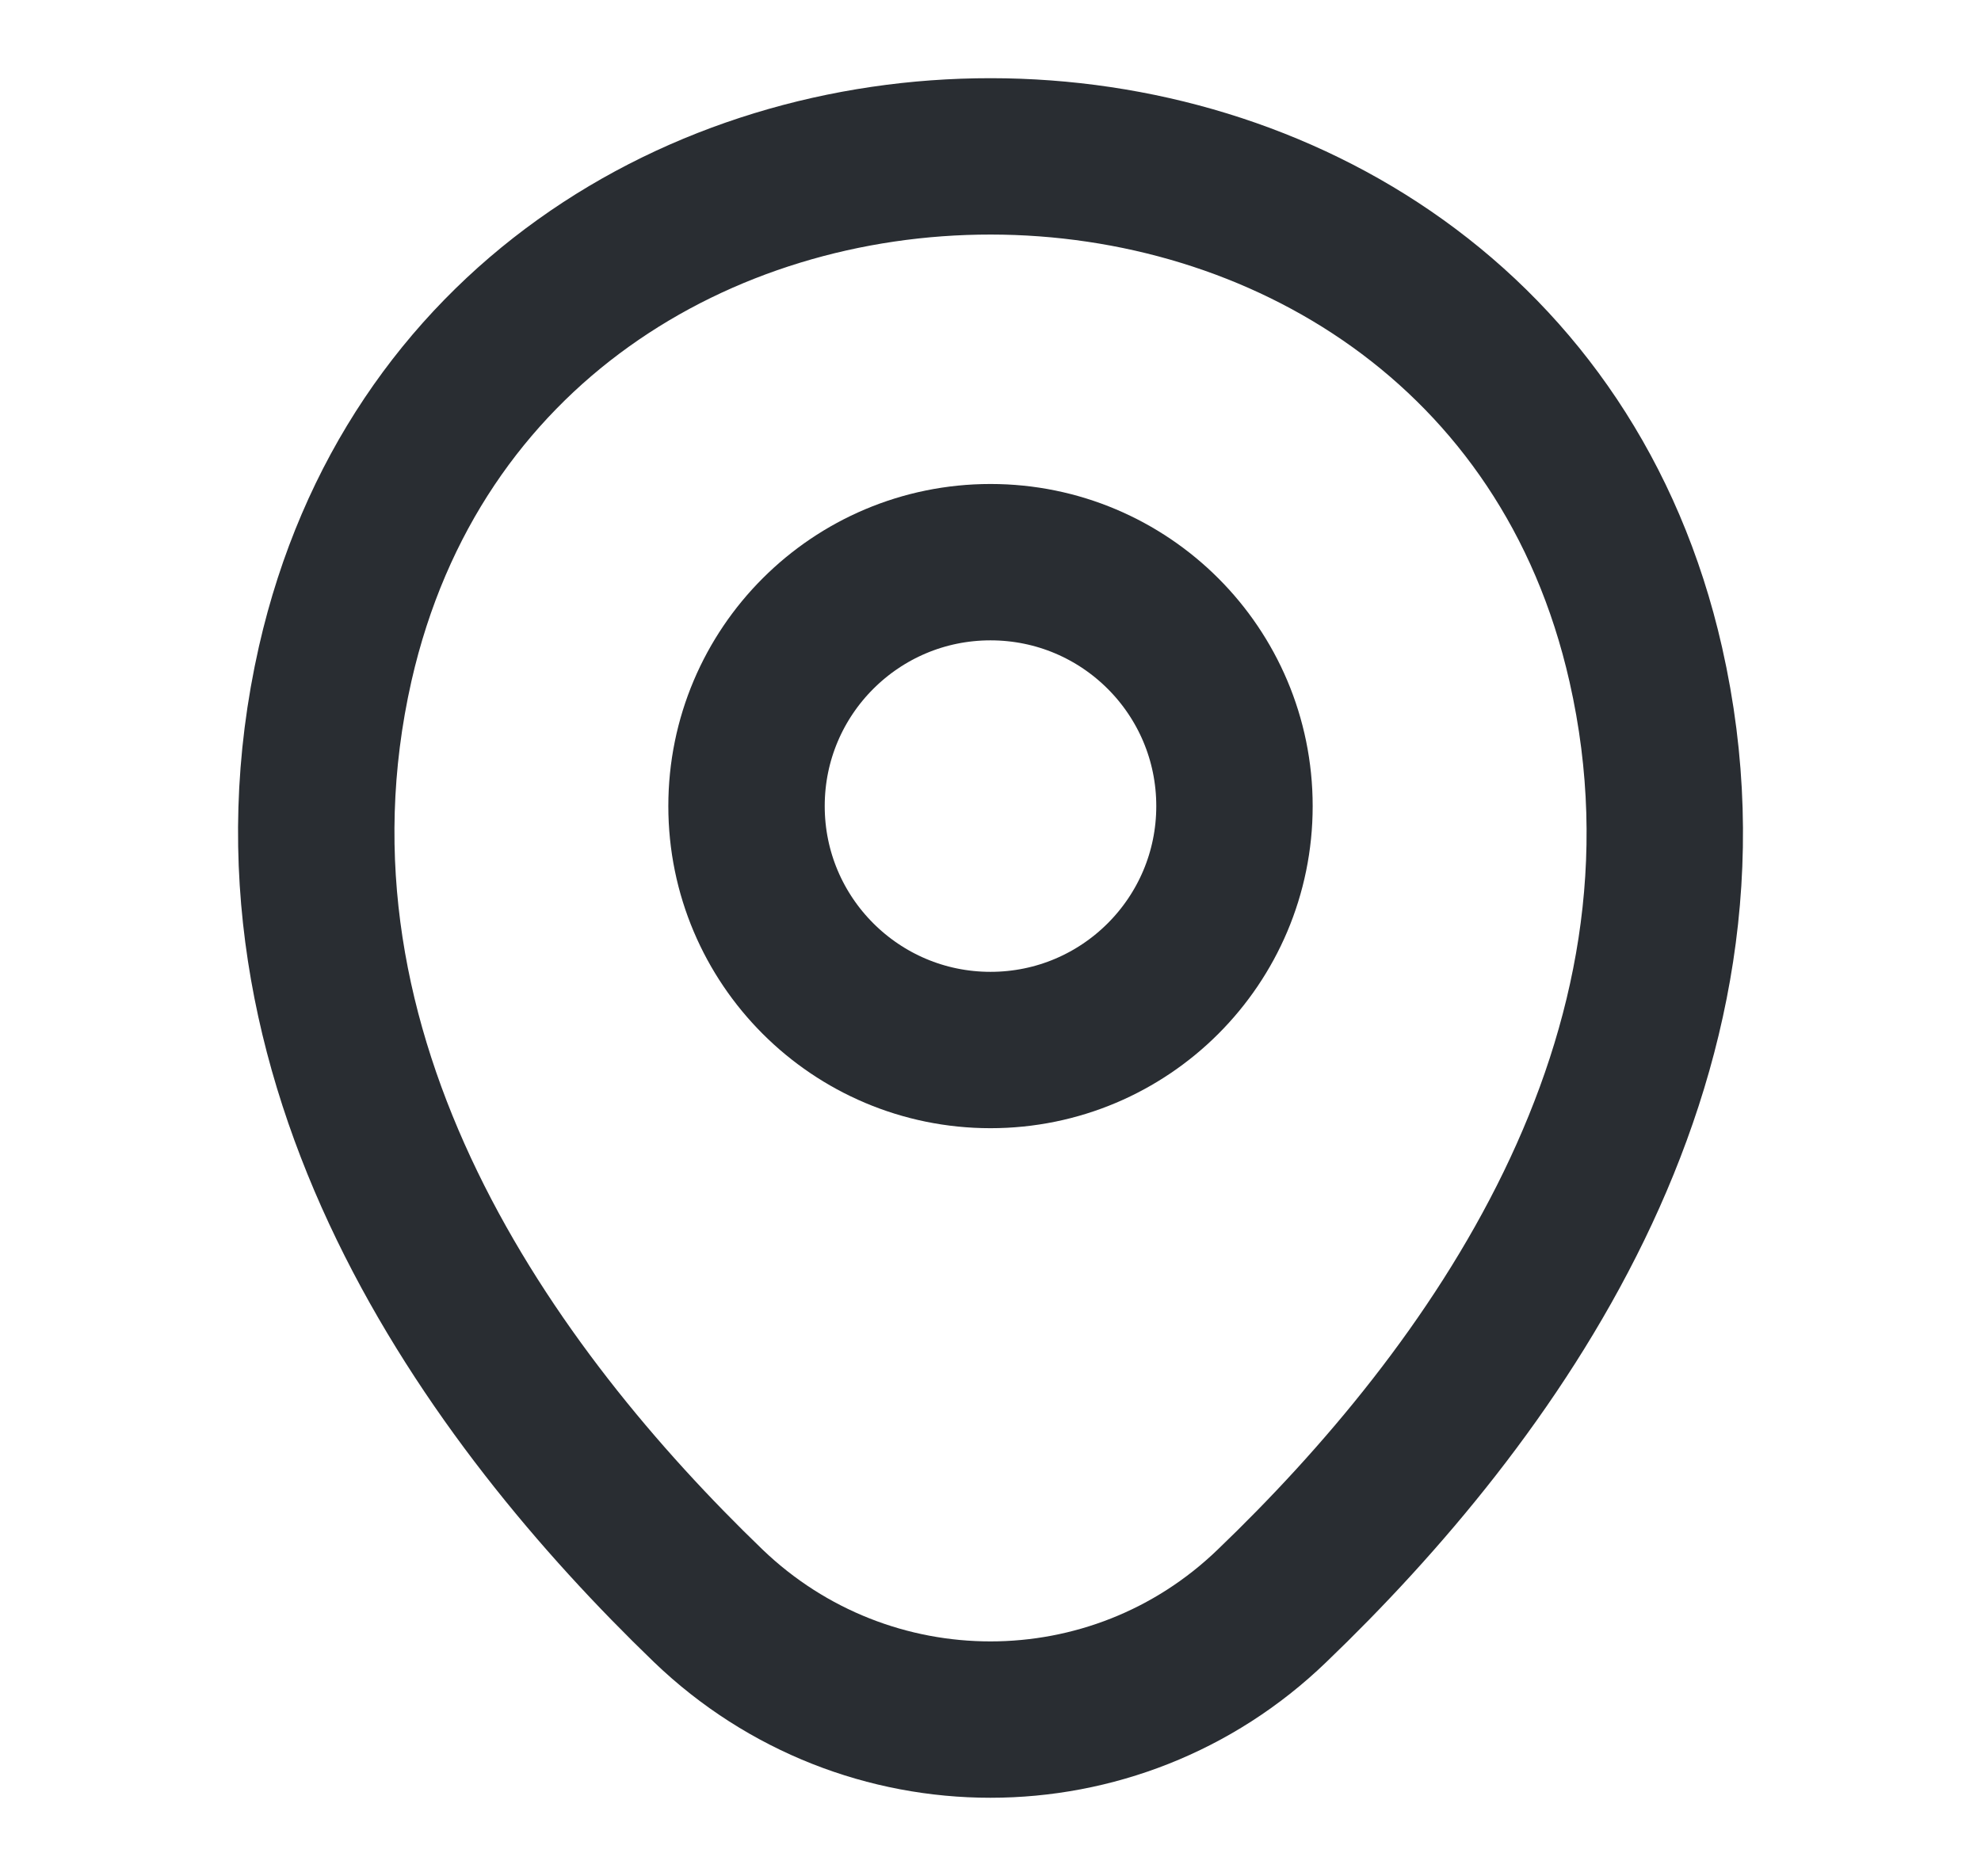 <svg width="19" height="18" viewBox="0 0 19 18" fill="none" xmlns="http://www.w3.org/2000/svg">
<path d="M9.5 10.073C10.793 10.073 11.84 9.025 11.84 7.733C11.84 6.44 10.793 5.393 9.5 5.393C8.208 5.393 7.16 6.44 7.16 7.733C7.16 9.025 8.208 10.073 9.5 10.073Z" stroke="#292D32" stroke-width="1.5"/>
<path d="M3.215 6.367C4.693 -0.127 14.315 -0.12 15.785 6.375C16.648 10.185 14.278 13.41 12.2 15.405C10.693 16.86 8.308 16.86 6.793 15.405C4.723 13.41 2.353 10.178 3.215 6.367Z" stroke="#292D32" stroke-width="1.5"/>
</svg>
